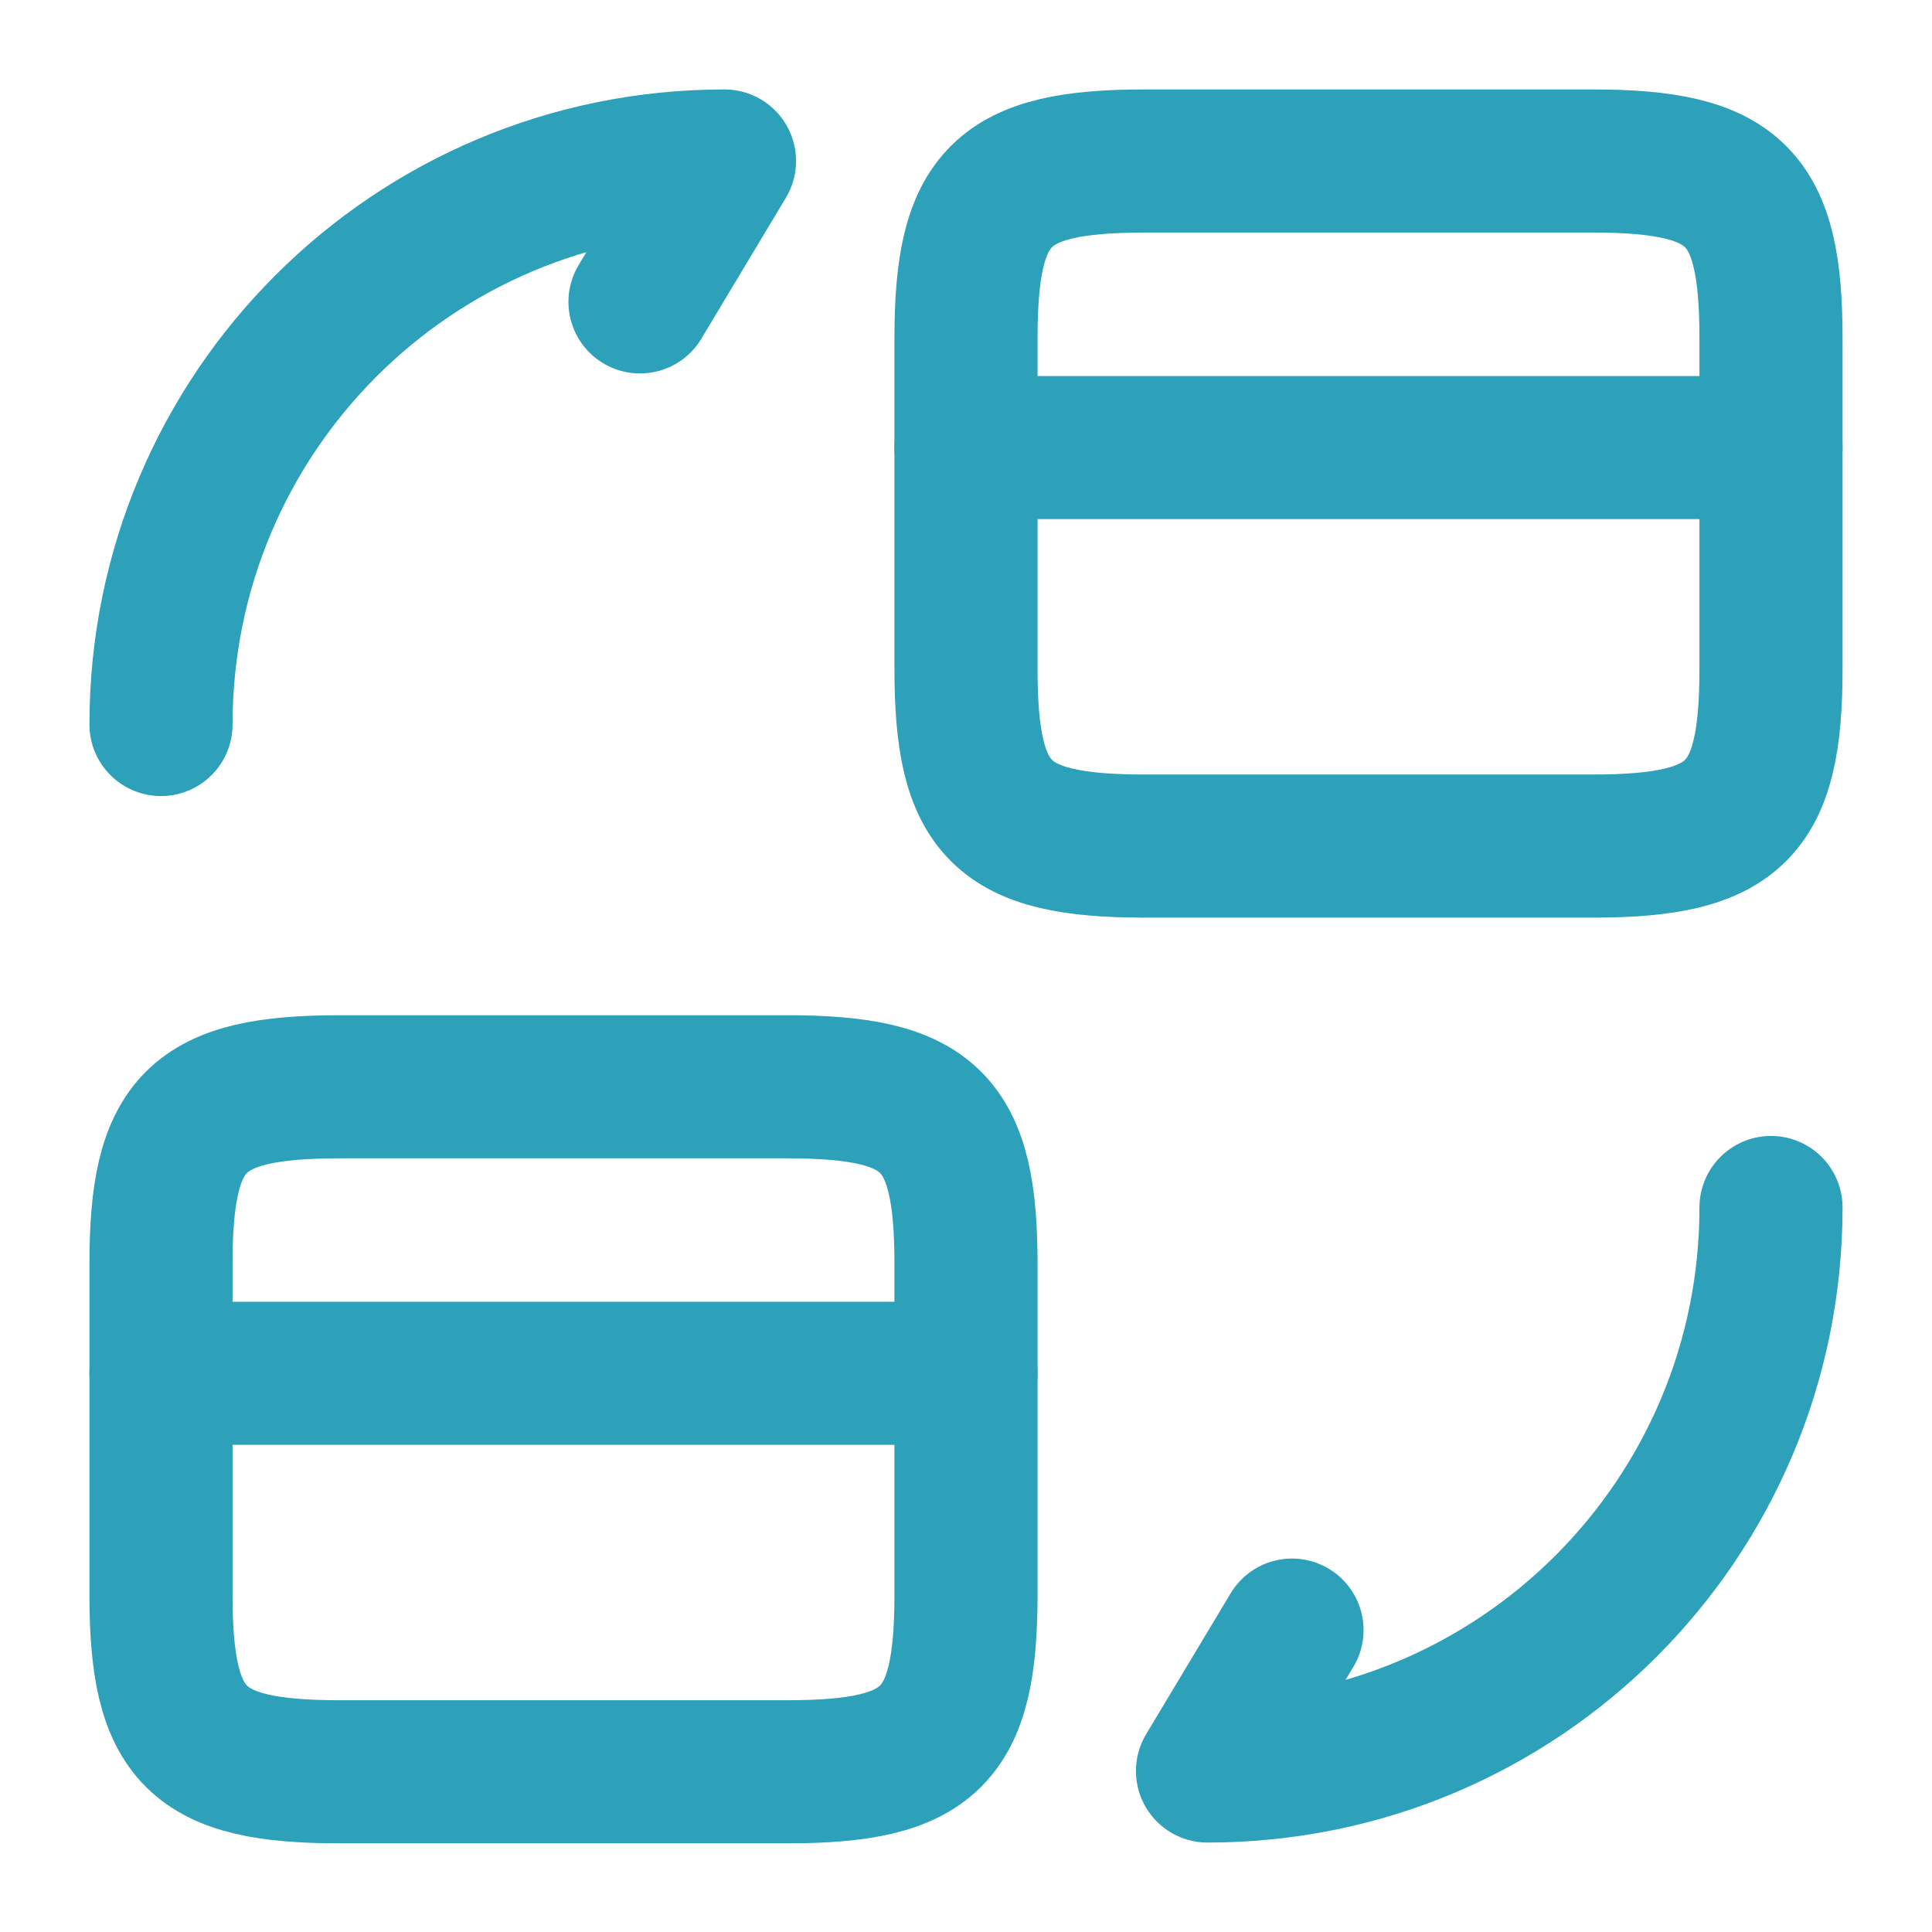 <svg width="27" height="27" viewBox="0 0 27 27" fill="none" xmlns="http://www.w3.org/2000/svg">
<path d="M13.5 6.255H24.75" stroke="#2DA1BA" stroke-width="2" stroke-miterlimit="10" stroke-linecap="round" stroke-linejoin="round"/>
<path d="M15.998 2.25H22.253C24.255 2.25 24.75 2.745 24.75 4.725V9.349C24.75 11.329 24.255 11.824 22.253 11.824H15.998C13.995 11.824 13.5 11.329 13.5 9.349V4.725C13.5 2.745 13.995 2.25 15.998 2.25Z" stroke="#2DA1BA" stroke-width="2" stroke-linecap="round" stroke-linejoin="round"/>
<path d="M2.25 19.192H13.5" stroke="#2DA1BA" stroke-width="2" stroke-miterlimit="10" stroke-linecap="round" stroke-linejoin="round"/>
<path d="M4.747 15.188H11.002C13.005 15.188 13.5 15.682 13.5 17.663V22.286C13.5 24.266 13.005 24.761 11.002 24.761H4.747C2.745 24.761 2.25 24.266 2.25 22.286V17.663C2.25 15.682 2.745 15.188 4.747 15.188Z" stroke="#2DA1BA" stroke-width="2" stroke-linecap="round" stroke-linejoin="round"/>
<path d="M24.75 16.875C24.75 21.229 21.229 24.75 16.875 24.75L18.056 22.781" stroke="#2DA1BA" stroke-width="2" stroke-linecap="round" stroke-linejoin="round"/>
<path d="M2.25 10.125C2.25 5.771 5.771 2.25 10.125 2.25L8.944 4.219" stroke="#2DA1BA" stroke-width="2" stroke-linecap="round" stroke-linejoin="round"/>
</svg>
